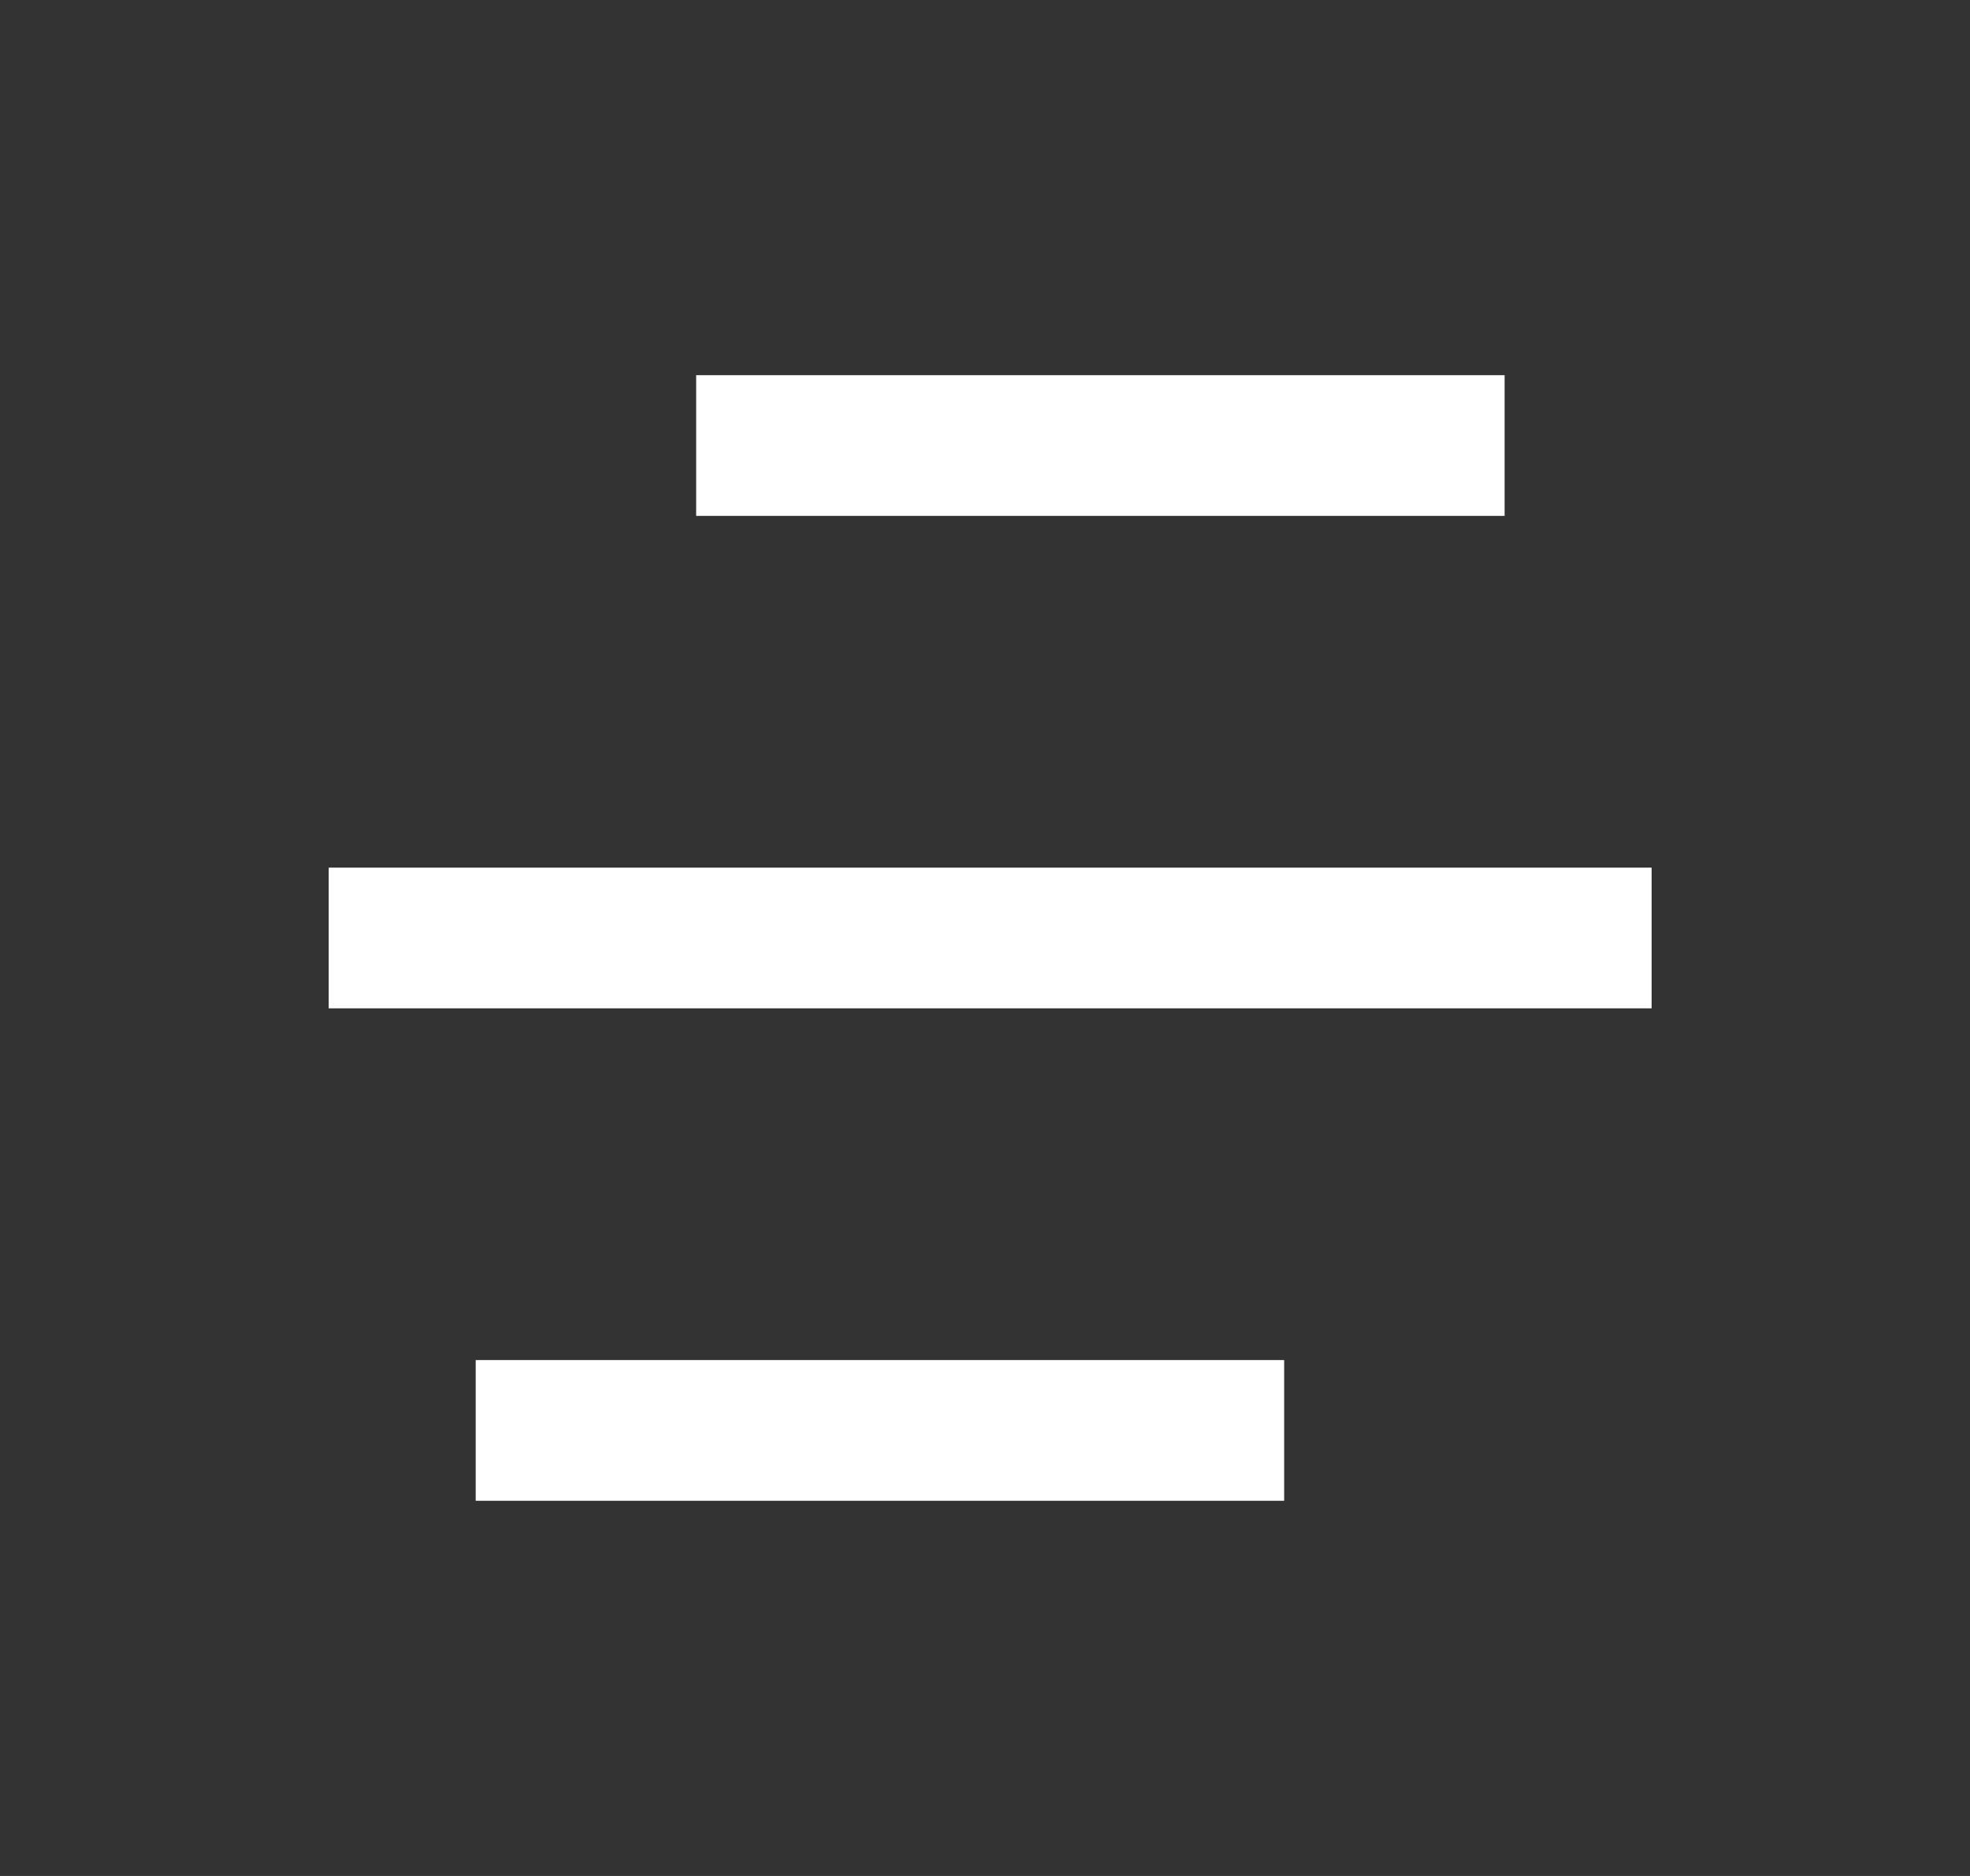 <svg width="21" height="20" viewBox="0 0 21 20" fill="none" xmlns="http://www.w3.org/2000/svg">
<rect x="0" y="0" width="21" height="20" fill="#333333" stroke="none"/>
<path d="M13.689 14.5V16H5.071V14.5H13.689ZM17.606 9.25V10.75H3.504V9.25H17.606ZM16.039 4V5.5H7.421V4H16.039Z" fill="white"/>
</svg>
